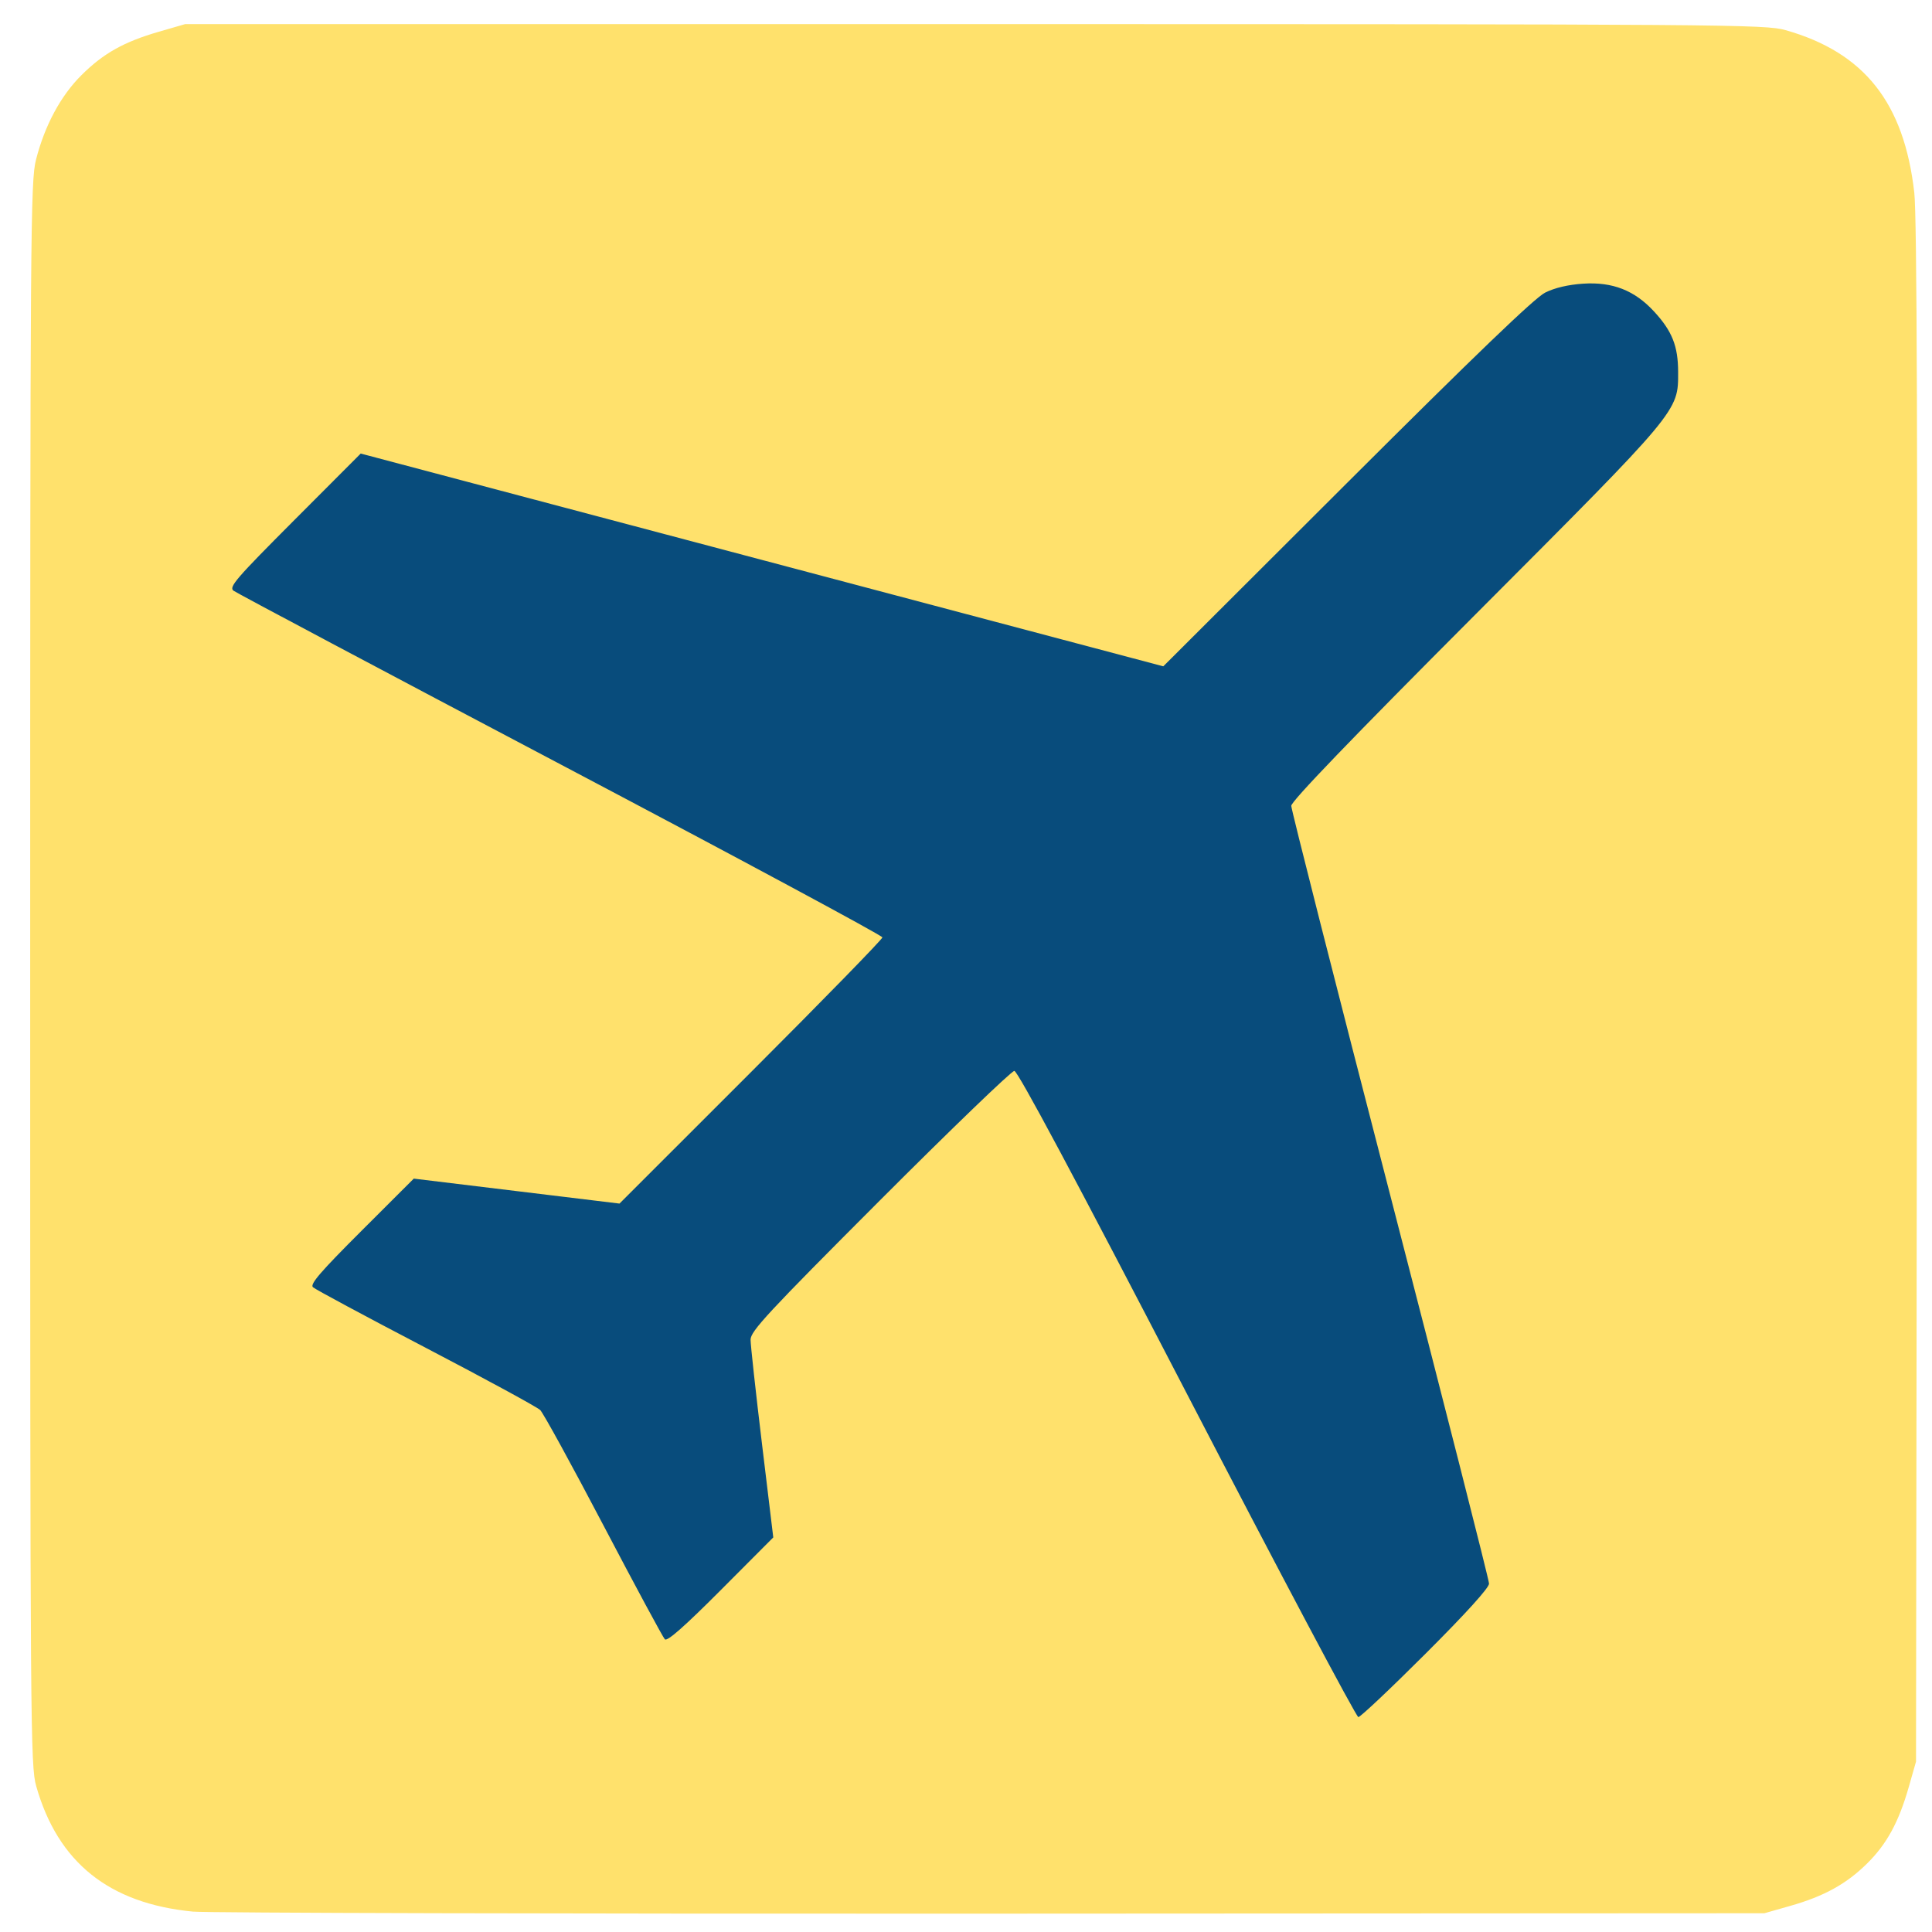 <svg viewBox="0 0 586 586" height="586" id="svg2302" version="1.0" width="586" xmlns="http://www.w3.org/2000/svg" xmlns:cc="http://web.resource.org/cc/" xmlns:dc="http://purl.org/dc/elements/1.1/" xmlns:inkscape="http://www.inkscape.org/namespaces/inkscape" xmlns:rdf="http://www.w3.org/1999/02/22-rdf-syntax-ns#" xmlns:sodipodi="http://inkscape.sourceforge.net/DTD/sodipodi-0.dtd" xmlns:svg="http://www.w3.org/2000/svg"><defs id="defs2305"></defs><g id="g2319" transform="translate(-11.346,-14.183)"><path d="M 65.241,311.755 L 65.241,76.587 L 300.827,76.587 L 536.413,76.587 L 536.413,311.755 L 536.413,546.923 L 300.827,546.923 L 65.241,546.923 L 65.241,311.755 z " id="path2315" fill="#084c7c" opacity="1" original-fill="#fdfdfd"></path><path d="M 69.851,593.998 C 44.424,591.531 28.895,579.092 22.324,555.929 C 20.582,549.788 20.5,538.748 20.5,309.5 C 20.5,82.724 20.598,69.118 22.279,62.565 C 24.934,52.208 29.746,43.263 36.026,37.006 C 42.677,30.379 48.899,26.885 59.53,23.807 L 67.5,21.5 L 307,21.5 C 535.657,21.5 546.791,21.582 552.92,23.321 C 576.819,30.102 588.884,45.336 591.977,72.639 C 592.778,79.702 593.01,148.62 592.797,315.5 L 592.499,548.5 L 590.315,556.154 C 587.263,566.848 583.641,573.5 577.649,579.416 C 571.357,585.628 564.62,589.341 554.324,592.27 L 546.5,594.495 L 312,594.618 C 183.025,594.685 74.058,594.407 69.851,593.998 z M 443.741,515.76 C 456.058,503.455 462.996,495.795 462.989,494.51 C 462.983,493.404 449.483,440.336 432.989,376.579 C 416.495,312.822 403,259.732 403,258.599 C 403,257.213 421.274,238.226 458.897,200.52 C 520.953,138.328 520.367,139.029 520.344,127 C 520.328,119.142 518.526,114.61 513.053,108.674 C 507.135,102.253 500.481,99.64 491.54,100.224 C 486.996,100.521 482.905,101.484 480,102.941 C 476.846,104.523 458.855,121.81 419.845,160.742 L 364.19,216.286 L 242.473,184.018 L 120.757,151.75 L 100.628,171.922 C 82.881,189.707 80.697,192.242 82.168,193.347 C 83.085,194.037 127.744,217.753 181.41,246.05 C 235.075,274.348 278.987,297.952 278.992,298.505 C 278.996,299.057 261.056,317.45 239.123,339.377 L 199.247,379.244 L 168.049,375.458 L 136.851,371.672 L 120.938,387.562 C 108.549,399.933 105.298,403.709 106.262,404.612 C 106.943,405.249 122.35,413.523 140.5,422.997 C 158.65,432.471 174.261,440.96 175.192,441.861 C 176.123,442.763 184.777,458.544 194.423,476.931 C 204.07,495.319 212.431,510.831 213.004,511.404 C 213.727,512.127 218.928,507.548 229.968,496.473 L 245.89,480.5 L 242.45,452 C 240.559,436.325 239.008,422.163 239.005,420.529 C 239.001,417.951 244.174,412.378 278.233,378.279 C 299.811,356.676 318.159,339 319.007,339 C 320.039,339 337.345,371.381 371.383,437 C 399.342,490.9 422.727,535 423.349,535 C 423.972,535 433.148,526.342 443.741,515.76 z " id="path2313" fill="#ffe16c" opacity="1" original-fill="#000000"></path></g></svg>